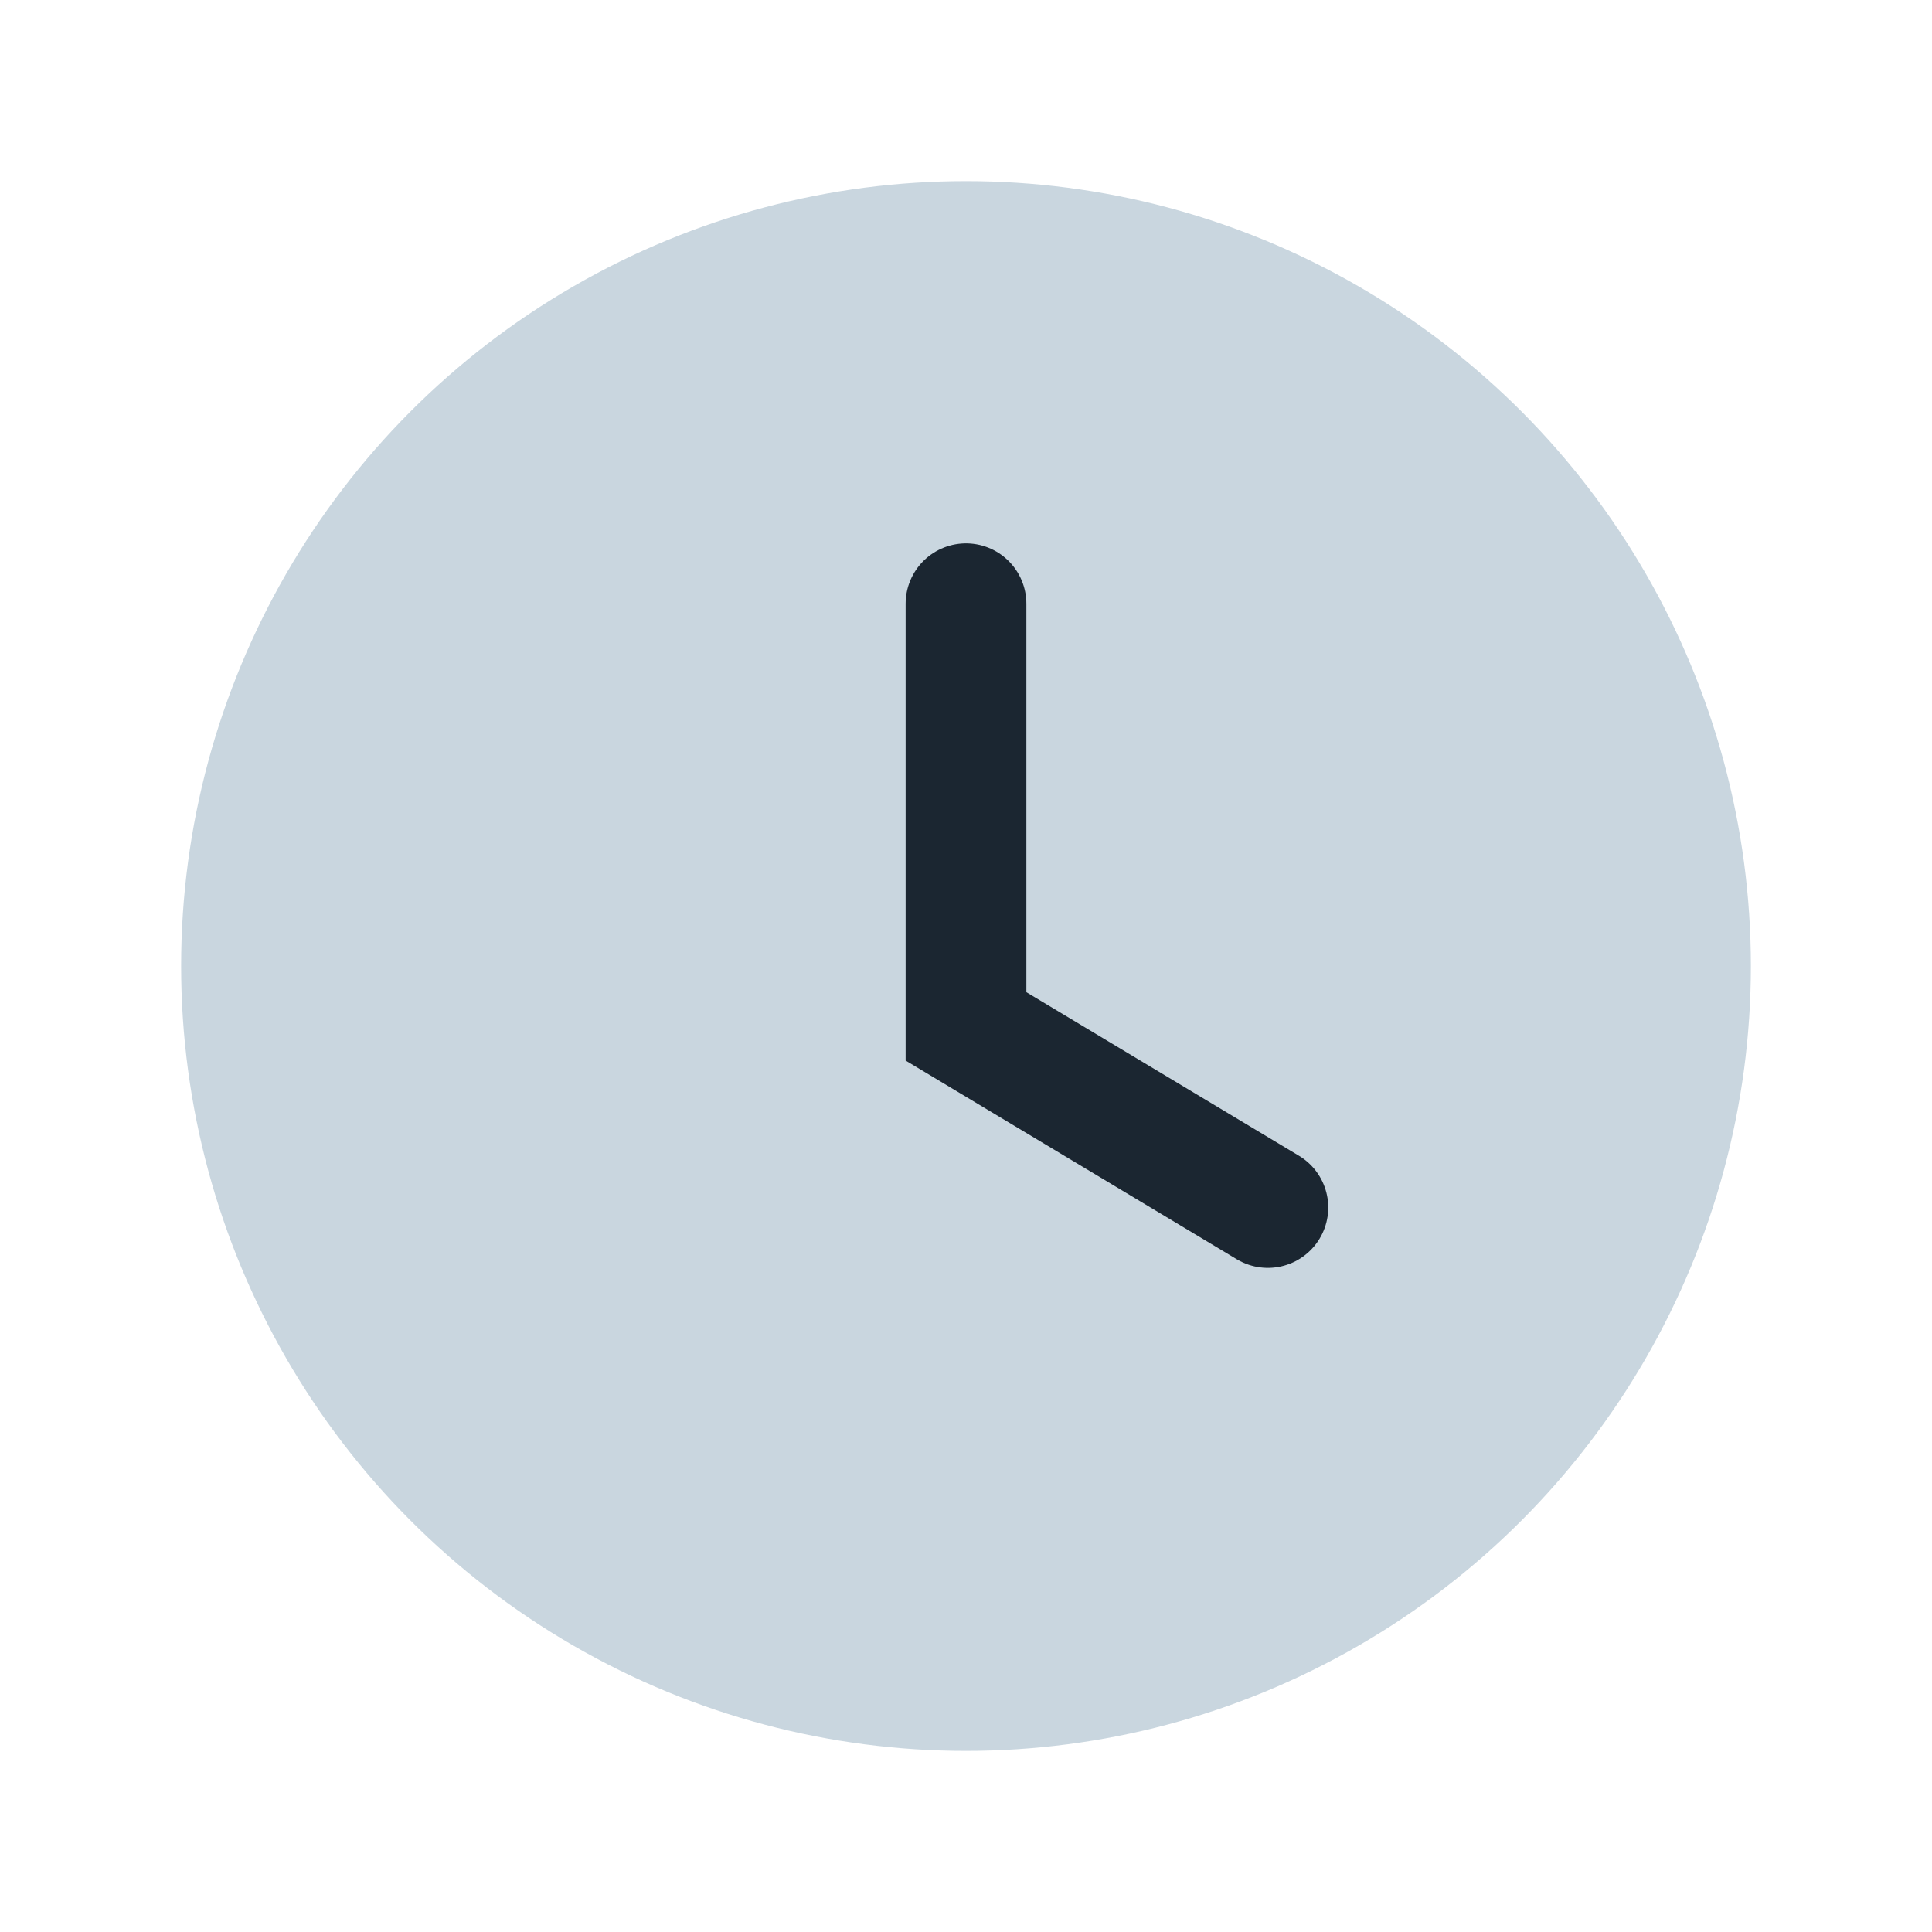 <?xml version="1.0" encoding="UTF-8"?>
<svg xmlns="http://www.w3.org/2000/svg" width="32" height="32" viewBox="0 0 32 32"><circle cx="16" cy="16" r="13" fill="#C9D6DF"/><path d="M16 10v7l5 3" stroke="#1B2631" stroke-width="2" stroke-linecap="round" fill="none"/></svg>